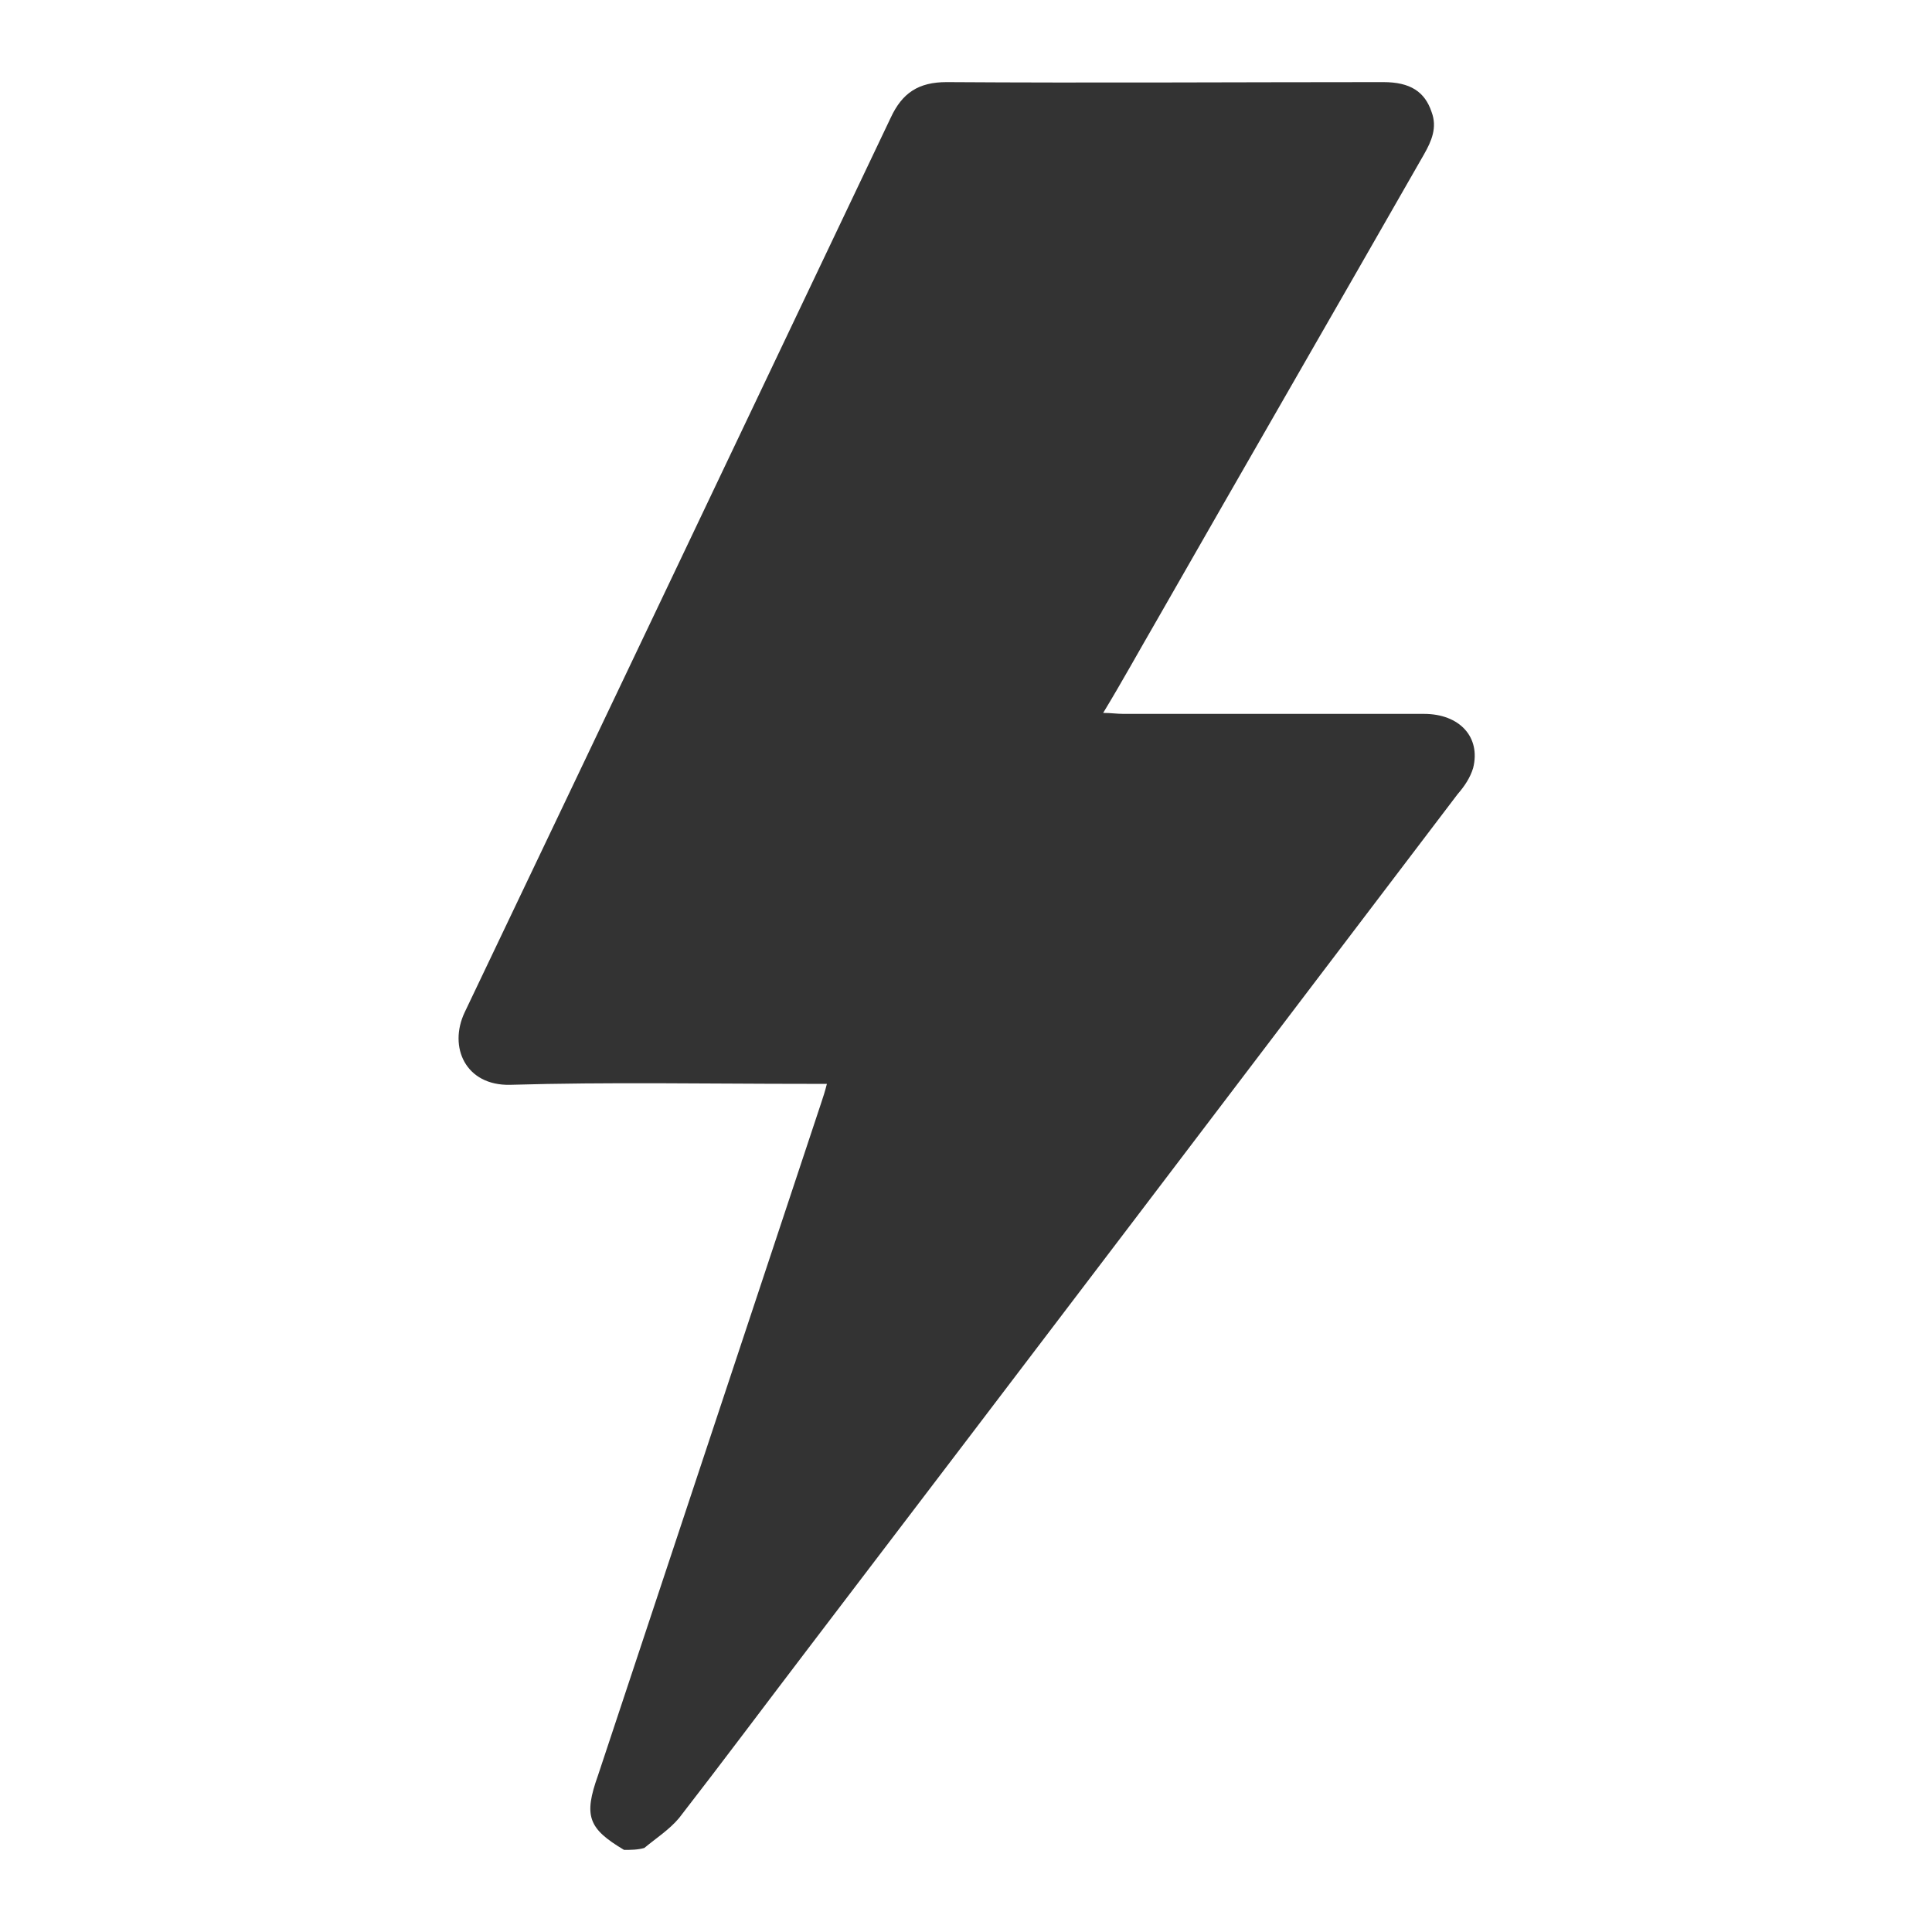 <svg fill="#333" version="1.1" id="Layer_1" xmlns="http://www.w3.org/2000/svg" xmlns:xlink="http://www.w3.org/1999/xlink" x="0px" y="0px"
	 viewBox="0 0 200 200" style="enable-background:new 0 0 200 200;" xml:space="preserve">
	<g>
		<path d="M64.6,191.5c-3.7-2.2-4.2-3.5-2.7-7.7c7.7-23.2,15.4-46.4,23.1-69.6c0.2-0.6,0.4-1.2,0.6-2c-0.8,0-1.4,0-2.1,0
			c-10.2,0-20.5-0.2-30.7,0.1c-4.6,0.1-6.4-3.9-4.7-7.5C62.8,74,77.5,43.1,92.2,12.2c1.2-2.6,2.9-3.7,5.8-3.7c15.1,0.1,30.1,0,45.2,0
			c2.8,0,4.3,1,5,3.1c0.6,1.6,0,3-0.8,4.4c-9.2,16.1-18.5,32.2-27.7,48.3c-1.8,3.1-3.5,6.2-5.5,9.5c0.8,0,1.4,0.1,2.1,0.1
			c10.4,0,20.7,0,31.1,0c3.7,0,5.9,2.4,5.1,5.6c-0.3,1-0.9,1.9-1.6,2.7c-22.4,29.5-44.8,59-67.2,88.4c-4.5,5.9-8.9,11.8-13.4,17.6
			c-1,1.2-2.4,2.1-3.6,3.1C66,191.5,65.3,191.5,64.6,191.5z"/>
	</g>
</svg>
